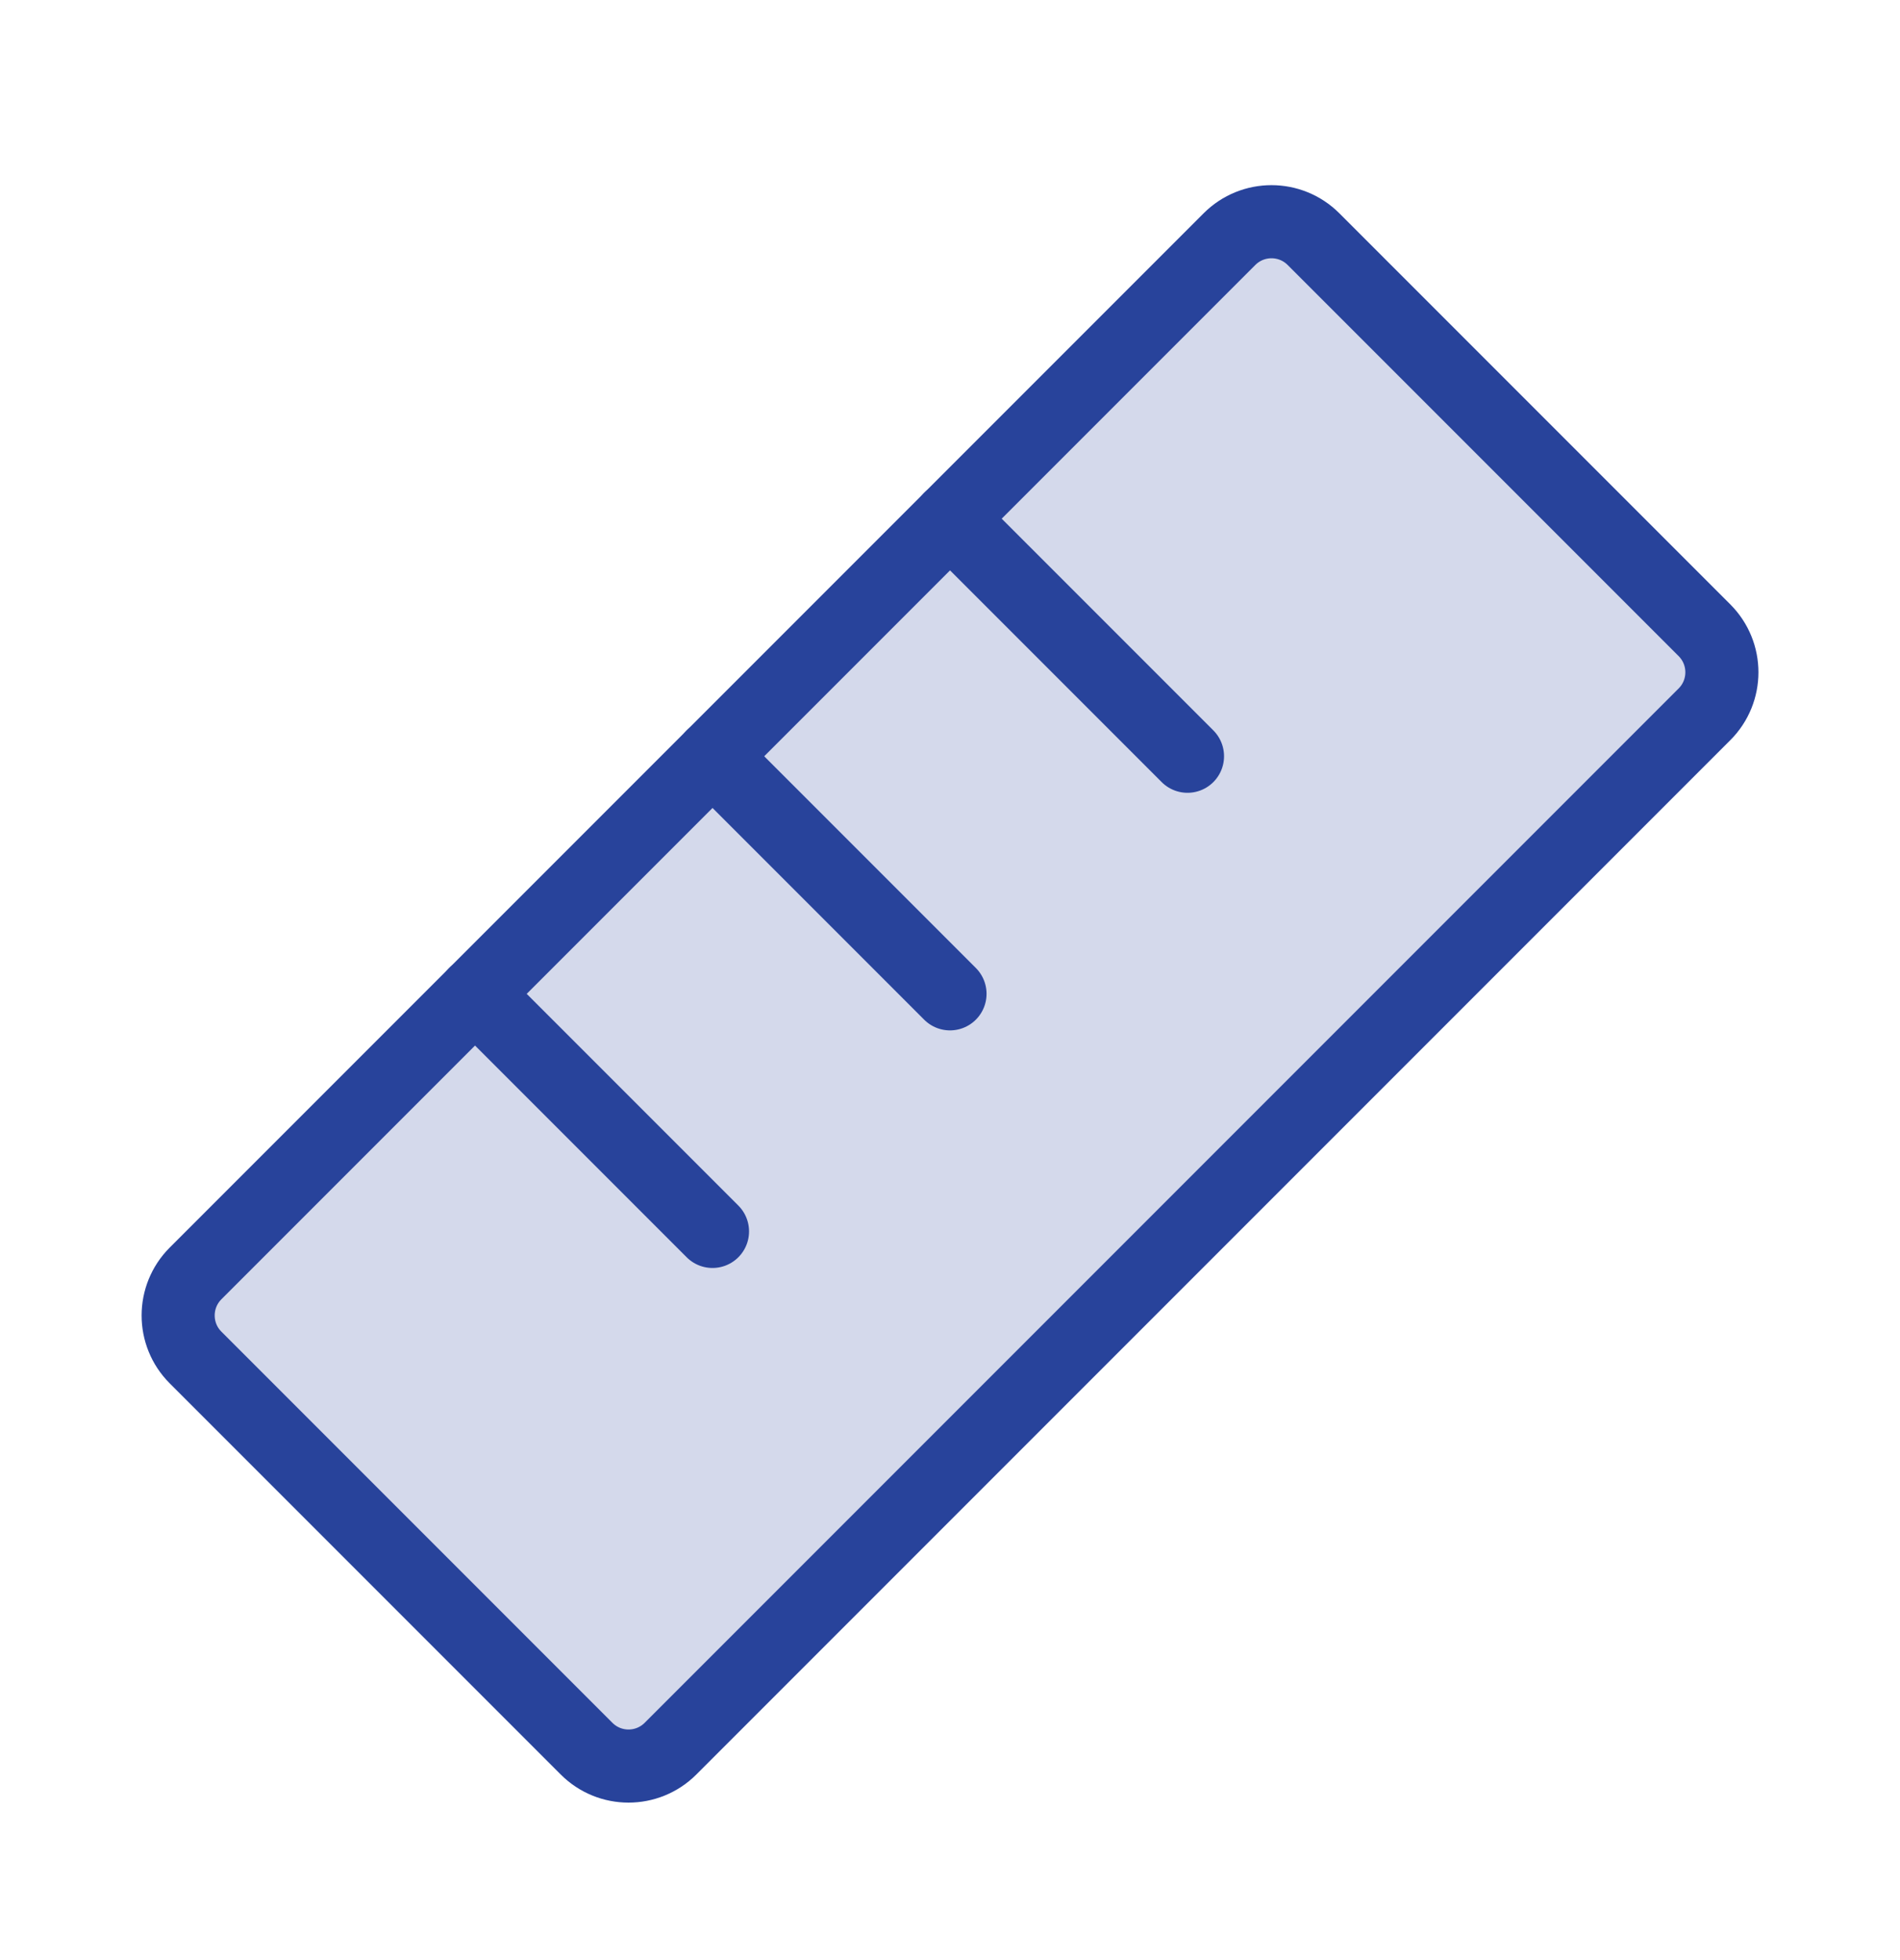 <svg width="32" height="33" viewBox="0 0 32 33" fill="none" xmlns="http://www.w3.org/2000/svg">
<g clip-path="url(#clip0_2858_10895)">
<path opacity="0.2" d="M20.707 4.026L3.293 21.44C2.903 21.831 2.903 22.464 3.293 22.854L9.879 29.44C10.269 29.831 10.902 29.831 11.293 29.44L28.707 12.026C29.098 11.635 29.098 11.002 28.707 10.611L22.122 4.026C21.731 3.635 21.098 3.635 20.707 4.026Z" fill="#28439B"/>
<path d="M20.707 4.026L3.293 21.44C2.903 21.831 2.903 22.464 3.293 22.854L9.879 29.44C10.269 29.831 10.902 29.831 11.293 29.44L28.707 12.026C29.098 11.635 29.098 11.002 28.707 10.611L22.122 4.026C21.731 3.635 21.098 3.635 20.707 4.026Z" stroke="#28439B" stroke-width="1.231" stroke-linecap="round" stroke-linejoin="round"/>
<path d="M16 8.732L20 12.732" stroke="#28439B" stroke-width="1.231" stroke-linecap="round" stroke-linejoin="round"/>
<path d="M12 12.732L16 16.732" stroke="#28439B" stroke-width="1.231" stroke-linecap="round" stroke-linejoin="round"/>
<path d="M8 16.732L12 20.732" stroke="#28439B" stroke-width="1.231" stroke-linecap="round" stroke-linejoin="round"/>
</g>
<defs>
<clipPath id="clip0_2858_10895">
<rect width="32" height="32" fill="white" transform="translate(0 0.732)"/>
</clipPath>
</defs>
</svg>
